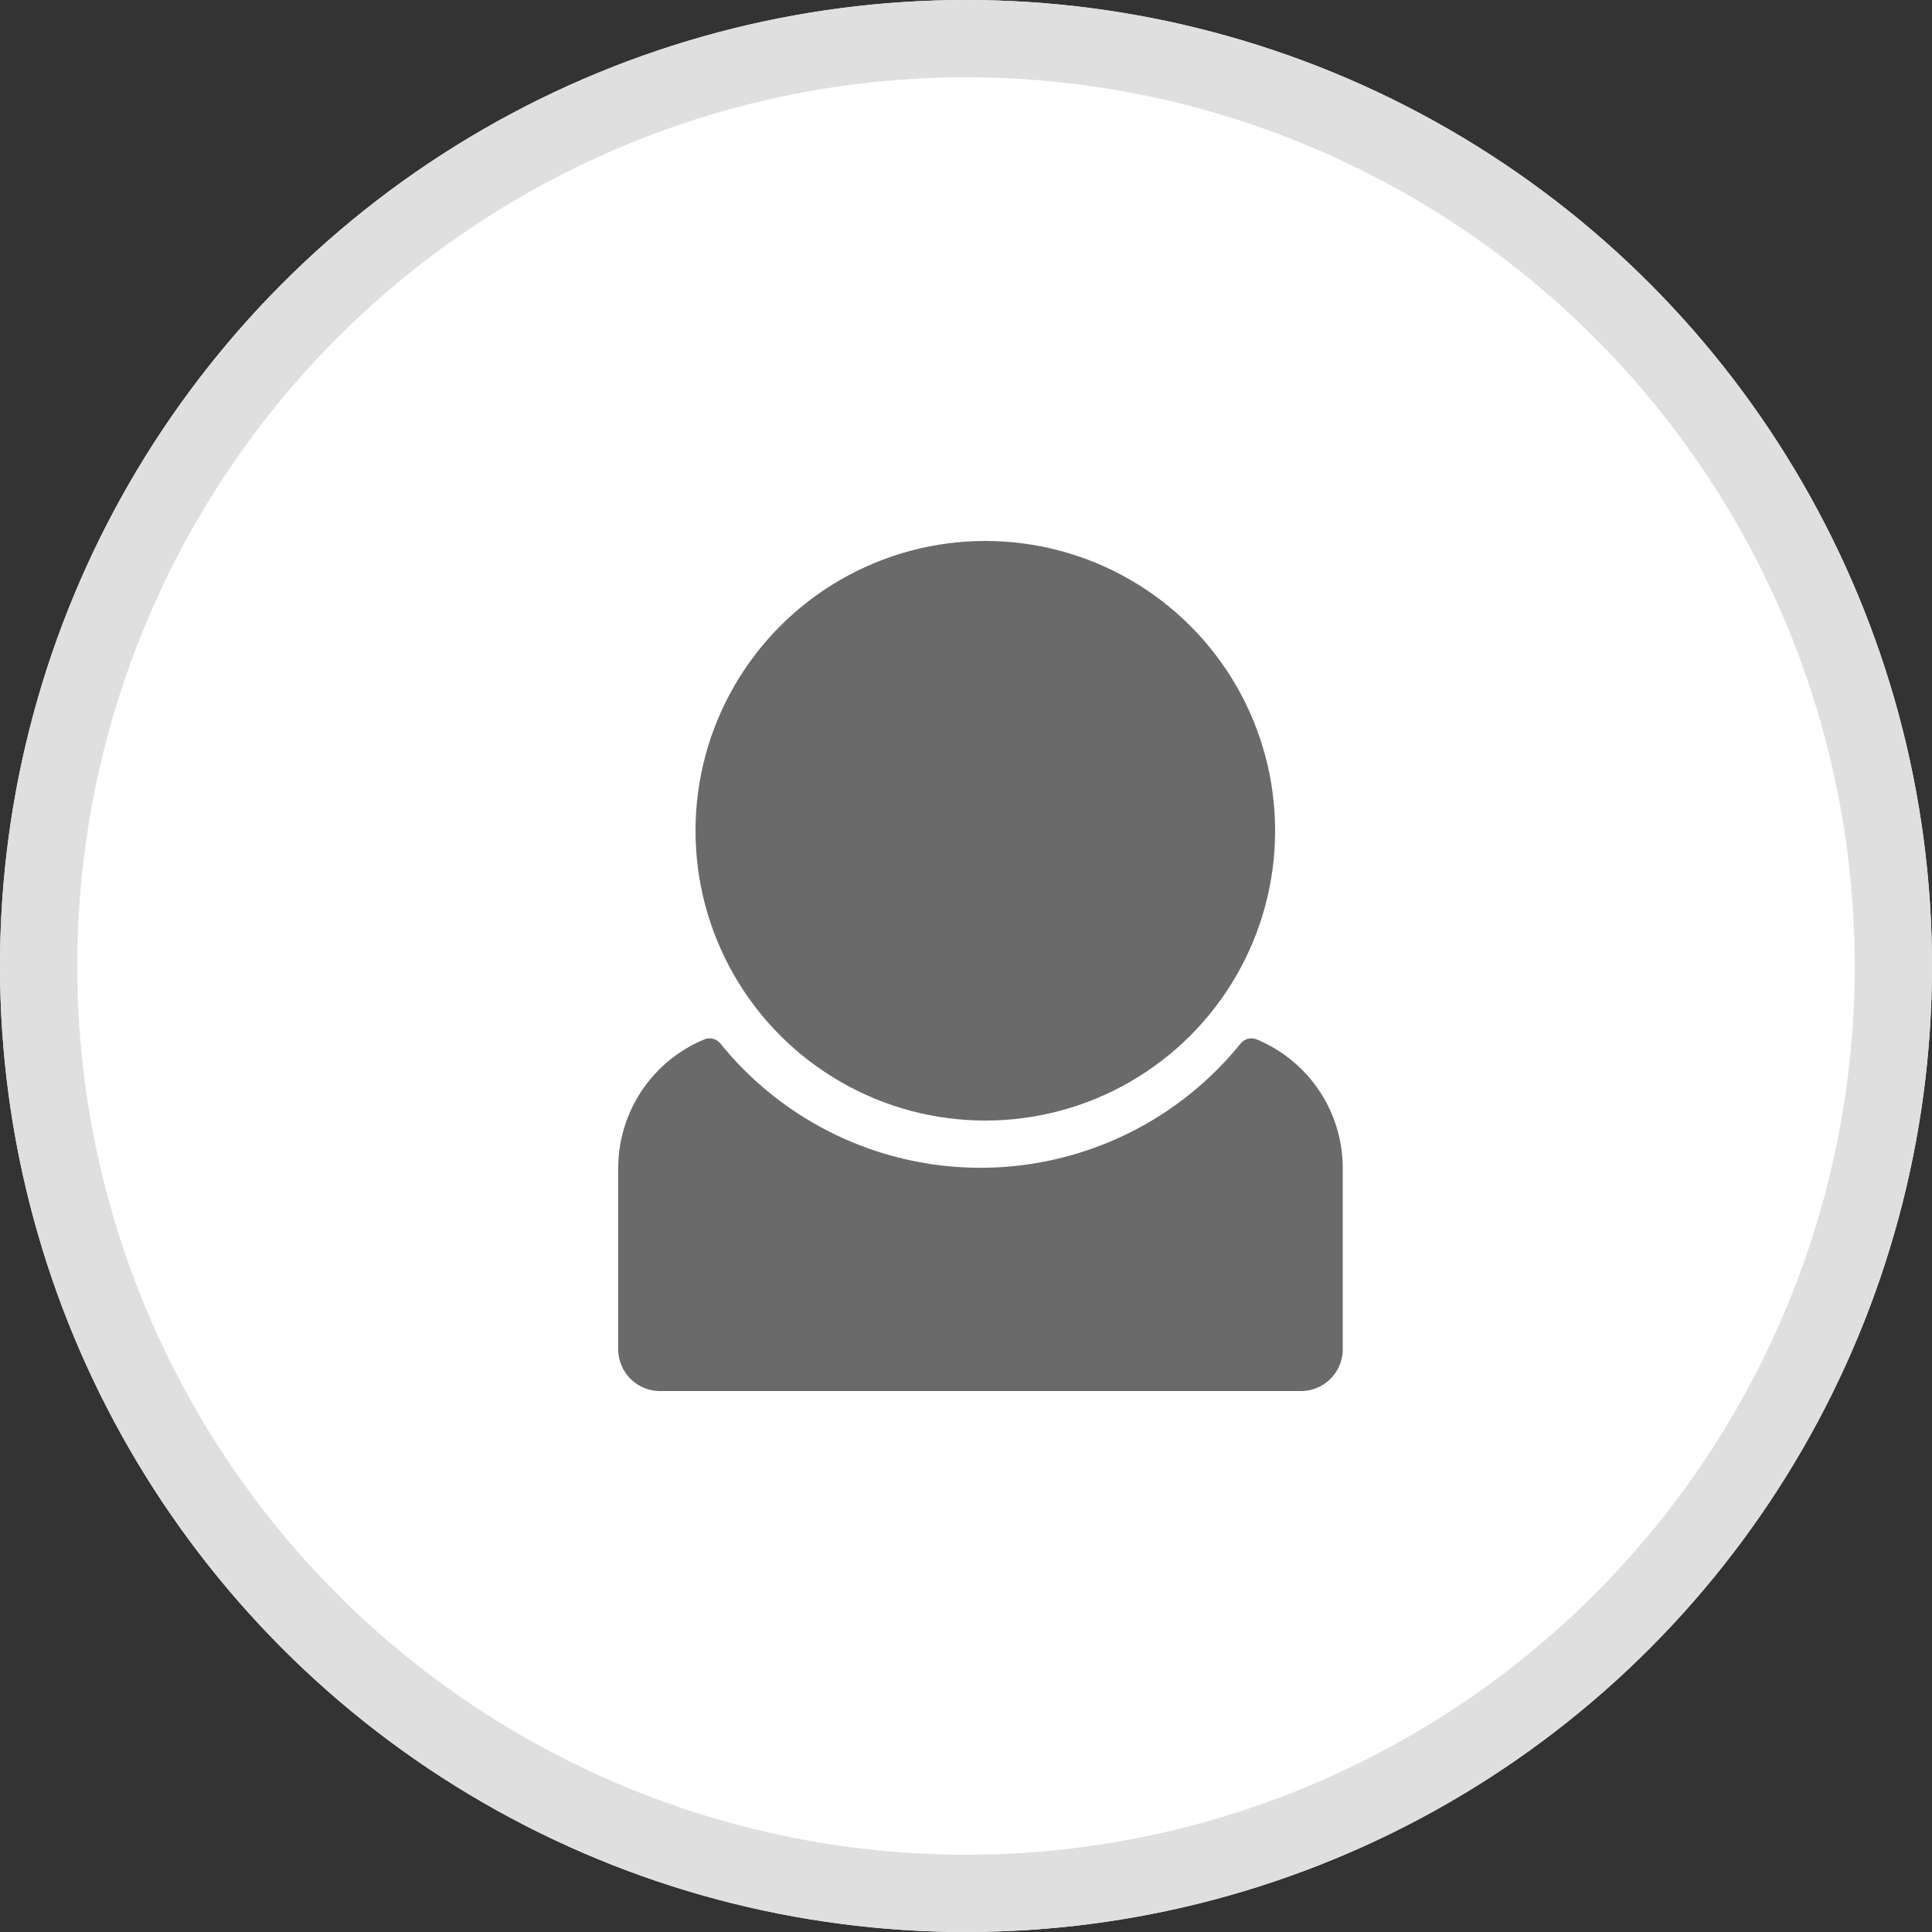 <svg xmlns="http://www.w3.org/2000/svg" width="50" height="50" viewBox="0 0 50 50">
  <rect x="0" y="0" width="50" height="50" fill="#333333" stroke="none"/>
  <g id="icon-user" transform="translate(-1255 -201)">
    <g id="Ellipse_429" data-name="Ellipse 429" transform="translate(1255 201)" fill="#fff" stroke="#dfdfdf" stroke-width="2">
      <circle cx="25" cy="25" r="25" stroke="none"/>
      <circle cx="25" cy="25" r="24" fill="none"/>
    </g>
    <g id="noun_User_2119593" transform="translate(1265 213.365)">
      <g id="Layer_20" data-name="Layer 20" transform="translate(6 1.943)">
        <path id="Path_15464" data-name="Path 15464" d="M22.511,36.711a.361.361,0,0,0-.407.115,8.654,8.654,0,0,1-13.457,0,.361.361,0,0,0-.407-.115A3.606,3.606,0,0,0,6,40.046v4.688a1.082,1.082,0,0,0,1.082,1.082H23.668a1.082,1.082,0,0,0,1.082-1.082V40.046A3.606,3.606,0,0,0,22.511,36.711Z" transform="translate(-6 -24.124)" fill="#6a6a6a"/>
        <circle id="Ellipse_430" data-name="Ellipse 430" cx="7.5" cy="7.5" r="7.5" transform="translate(2 -0.308)" fill="#6a6a6a"/>
      </g>
    </g>
  </g>
</svg>
